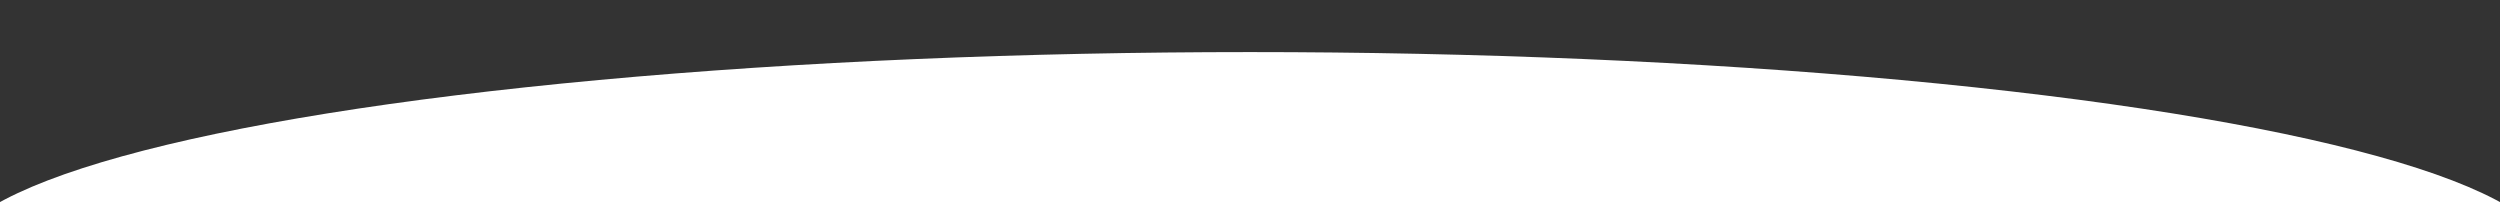 <svg xmlns="http://www.w3.org/2000/svg" xmlns:xlink="http://www.w3.org/1999/xlink" width="1200" height="100" viewBox="0 0 1200 100">
  <rect x="0" y="0" width="1200" height="100" fill="#333333" stroke="none"/>
  <defs>
    <clipPath id="clip-path">
      <rect id="長方形_688" data-name="長方形 688" width="1200" height="100" transform="translate(3595 14864)" fill="none"/>
    </clipPath>
  </defs>
  <g id="マスクグループ_12" data-name="マスクグループ 12" transform="translate(-3595 -14864)" clip-path="url(#clip-path)">
    <ellipse id="楕円形_63" data-name="楕円形 63" cx="625" cy="100" rx="625" ry="100" transform="translate(3570 14889)" fill="#fff"/>
  </g>
</svg>
